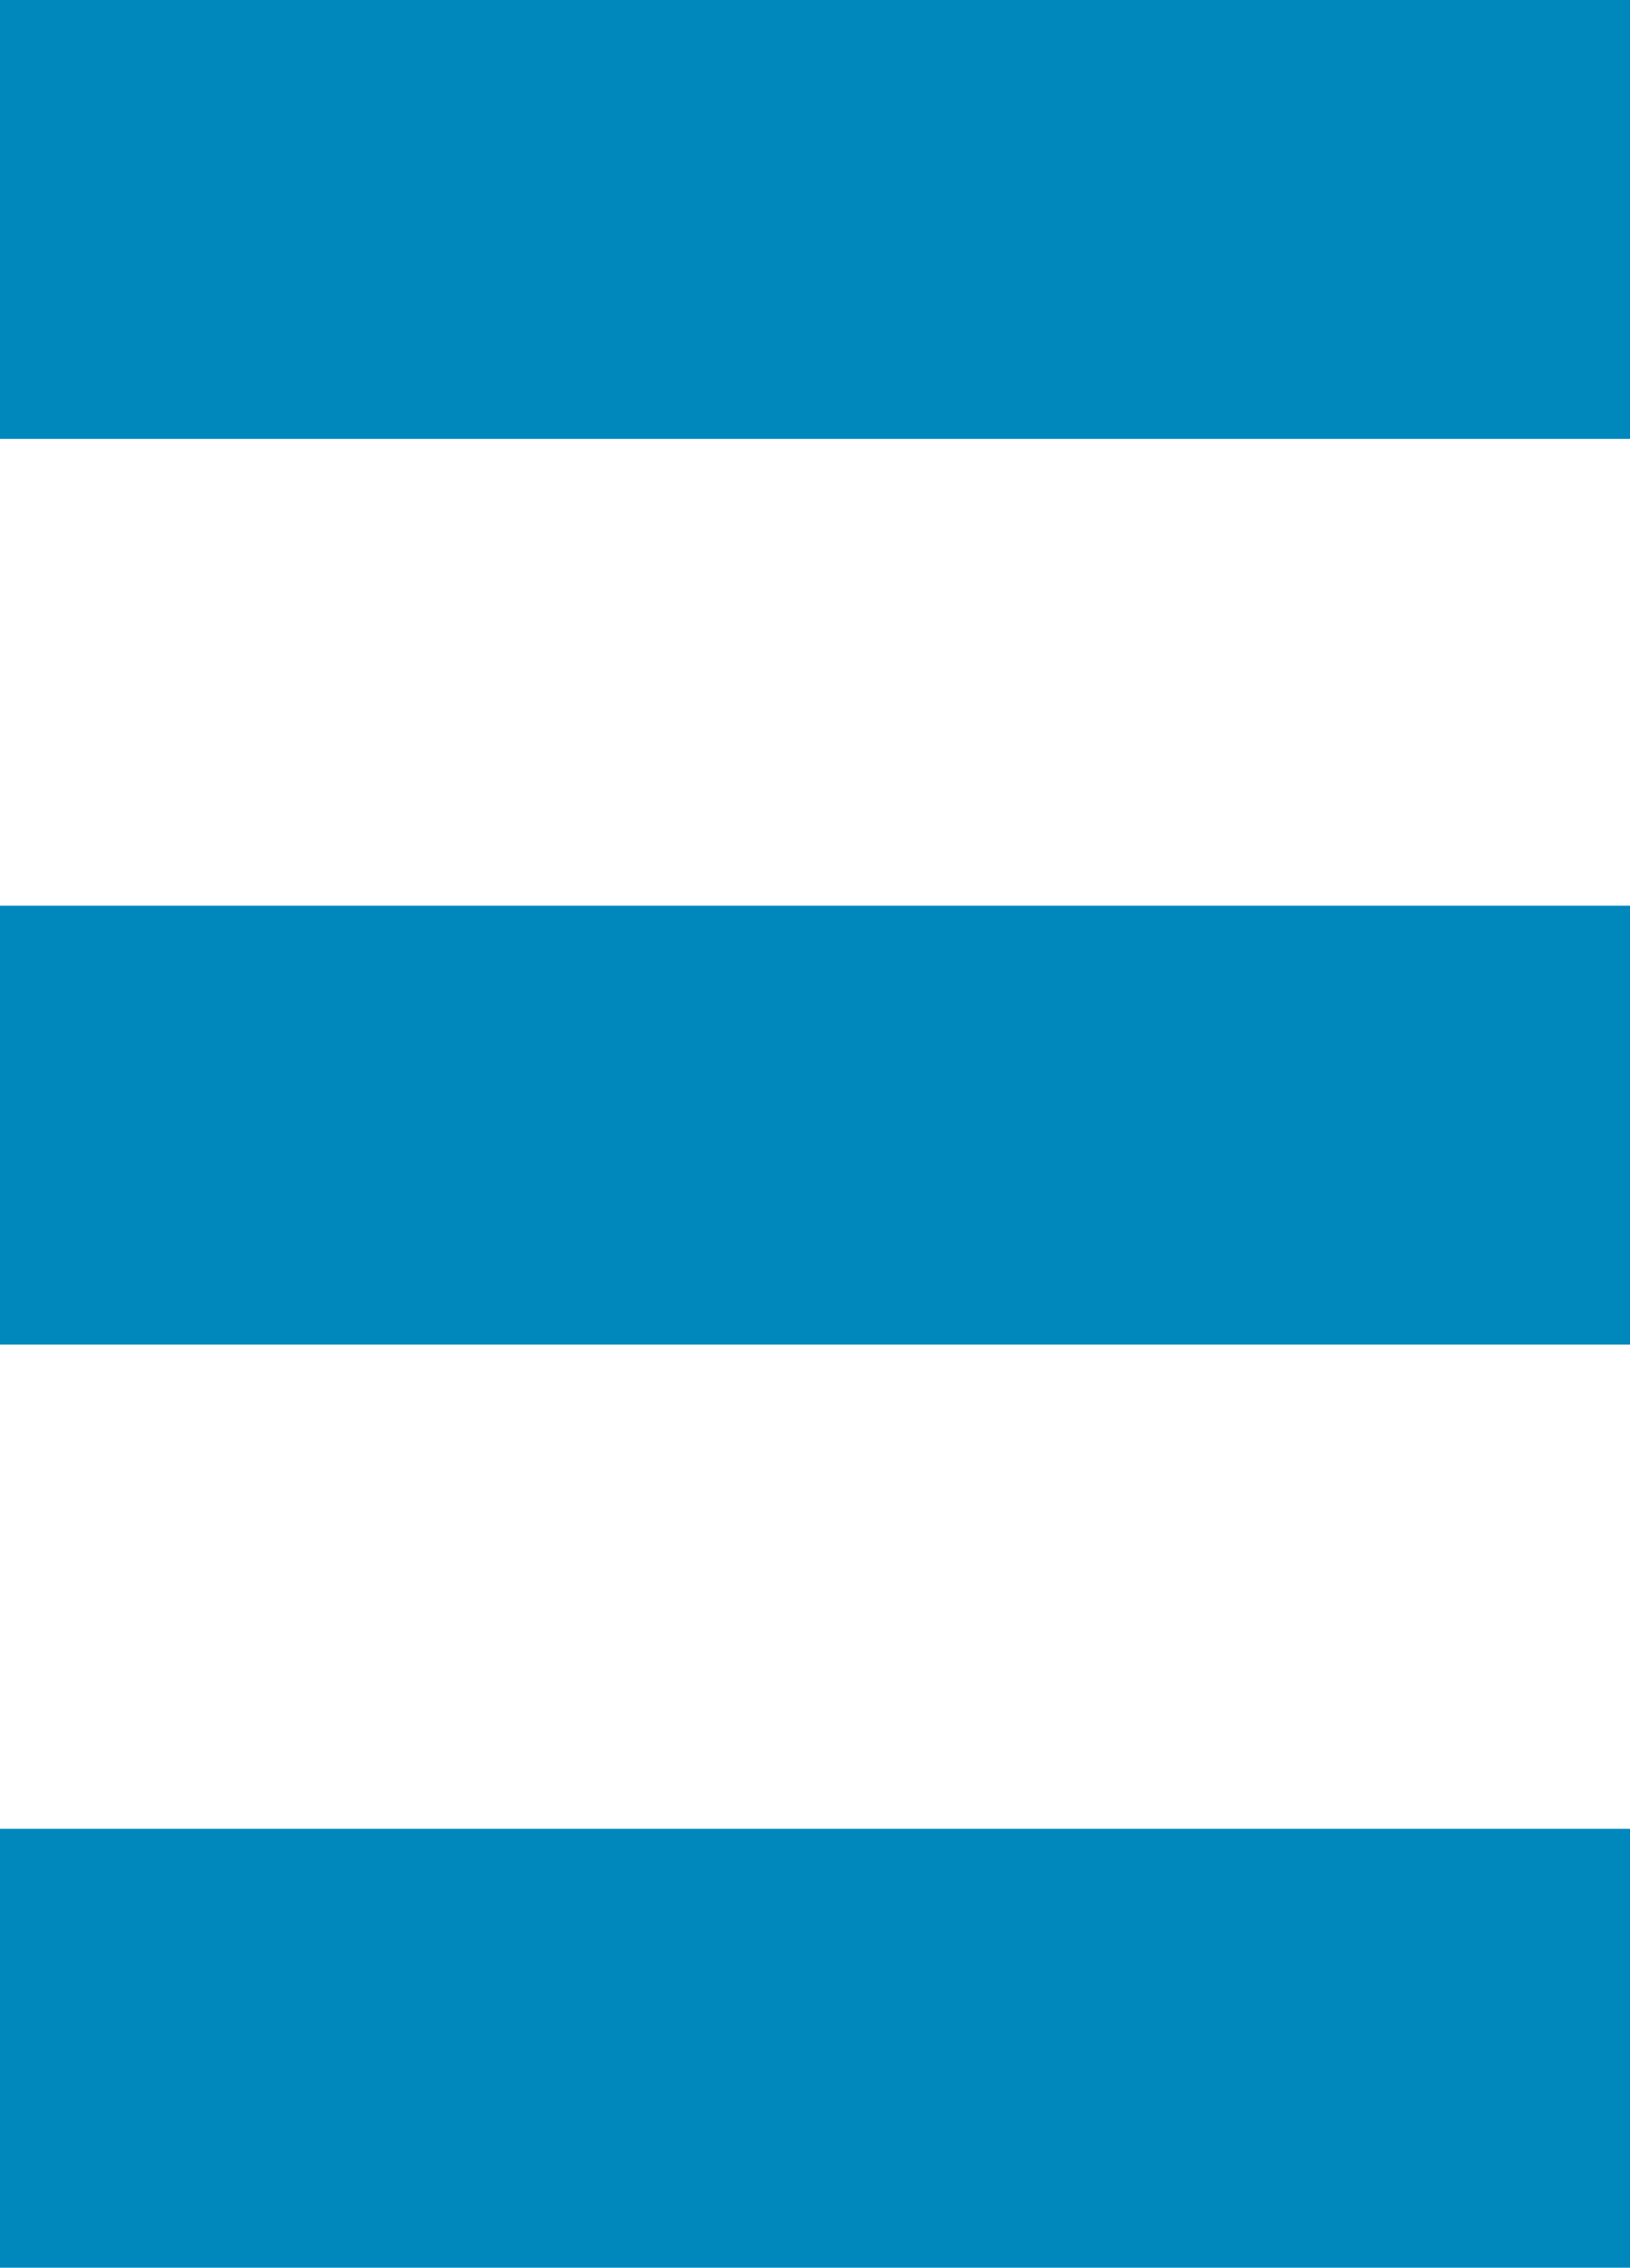 <?xml version="1.0" encoding="utf-8"?>
<!-- Generator: Adobe Illustrator 28.0.0, SVG Export Plug-In . SVG Version: 6.00 Build 0)  -->
<svg version="1.1" id="Ebene_1" xmlns="http://www.w3.org/2000/svg" xmlns:xlink="http://www.w3.org/1999/xlink" x="0px" y="0px"
	 viewBox="0 0 46.8 65.1" style="enable-background:new 0 0 46.8 65.1;" xml:space="preserve">
<style type="text/css">
	.st0{clip-path:url(#SVGID_00000124841281573459507890000006638722103395417534_);}
	.st1{clip-path:url(#SVGID_00000160871595458256742870000006901954641145761693_);fill:#0088BC;}
</style>
<g>
	<defs>
		<rect id="SVGID_1_" width="46.8" height="65.1"/>
	</defs>
	<clipPath id="SVGID_00000165204647168783450340000013836788340722717357_">
		<use xlink:href="#SVGID_1_"  style="overflow:visible;"/>
	</clipPath>
	<g style="clip-path:url(#SVGID_00000165204647168783450340000013836788340722717357_);">
		<g>
			<defs>
				<rect id="SVGID_00000018236692913586452890000003221330410894480042_" x="-17" y="-13" width="80.8" height="79.1"/>
			</defs>
			<clipPath id="SVGID_00000070105226235964308140000011537558539060178845_">
				<use xlink:href="#SVGID_00000018236692913586452890000003221330410894480042_"  style="overflow:visible;"/>
			</clipPath>
			
				<rect style="clip-path:url(#SVGID_00000070105226235964308140000011537558539060178845_);fill:#0088BC;" width="46.8" height="12.6"/>
			
				<rect y="26" style="clip-path:url(#SVGID_00000070105226235964308140000011537558539060178845_);fill:#0088BC;" width="46.8" height="12.6"/>
			
				<rect y="52.5" style="clip-path:url(#SVGID_00000070105226235964308140000011537558539060178845_);fill:#0088BC;" width="46.8" height="12.6"/>
		</g>
	</g>
</g>
</svg>
